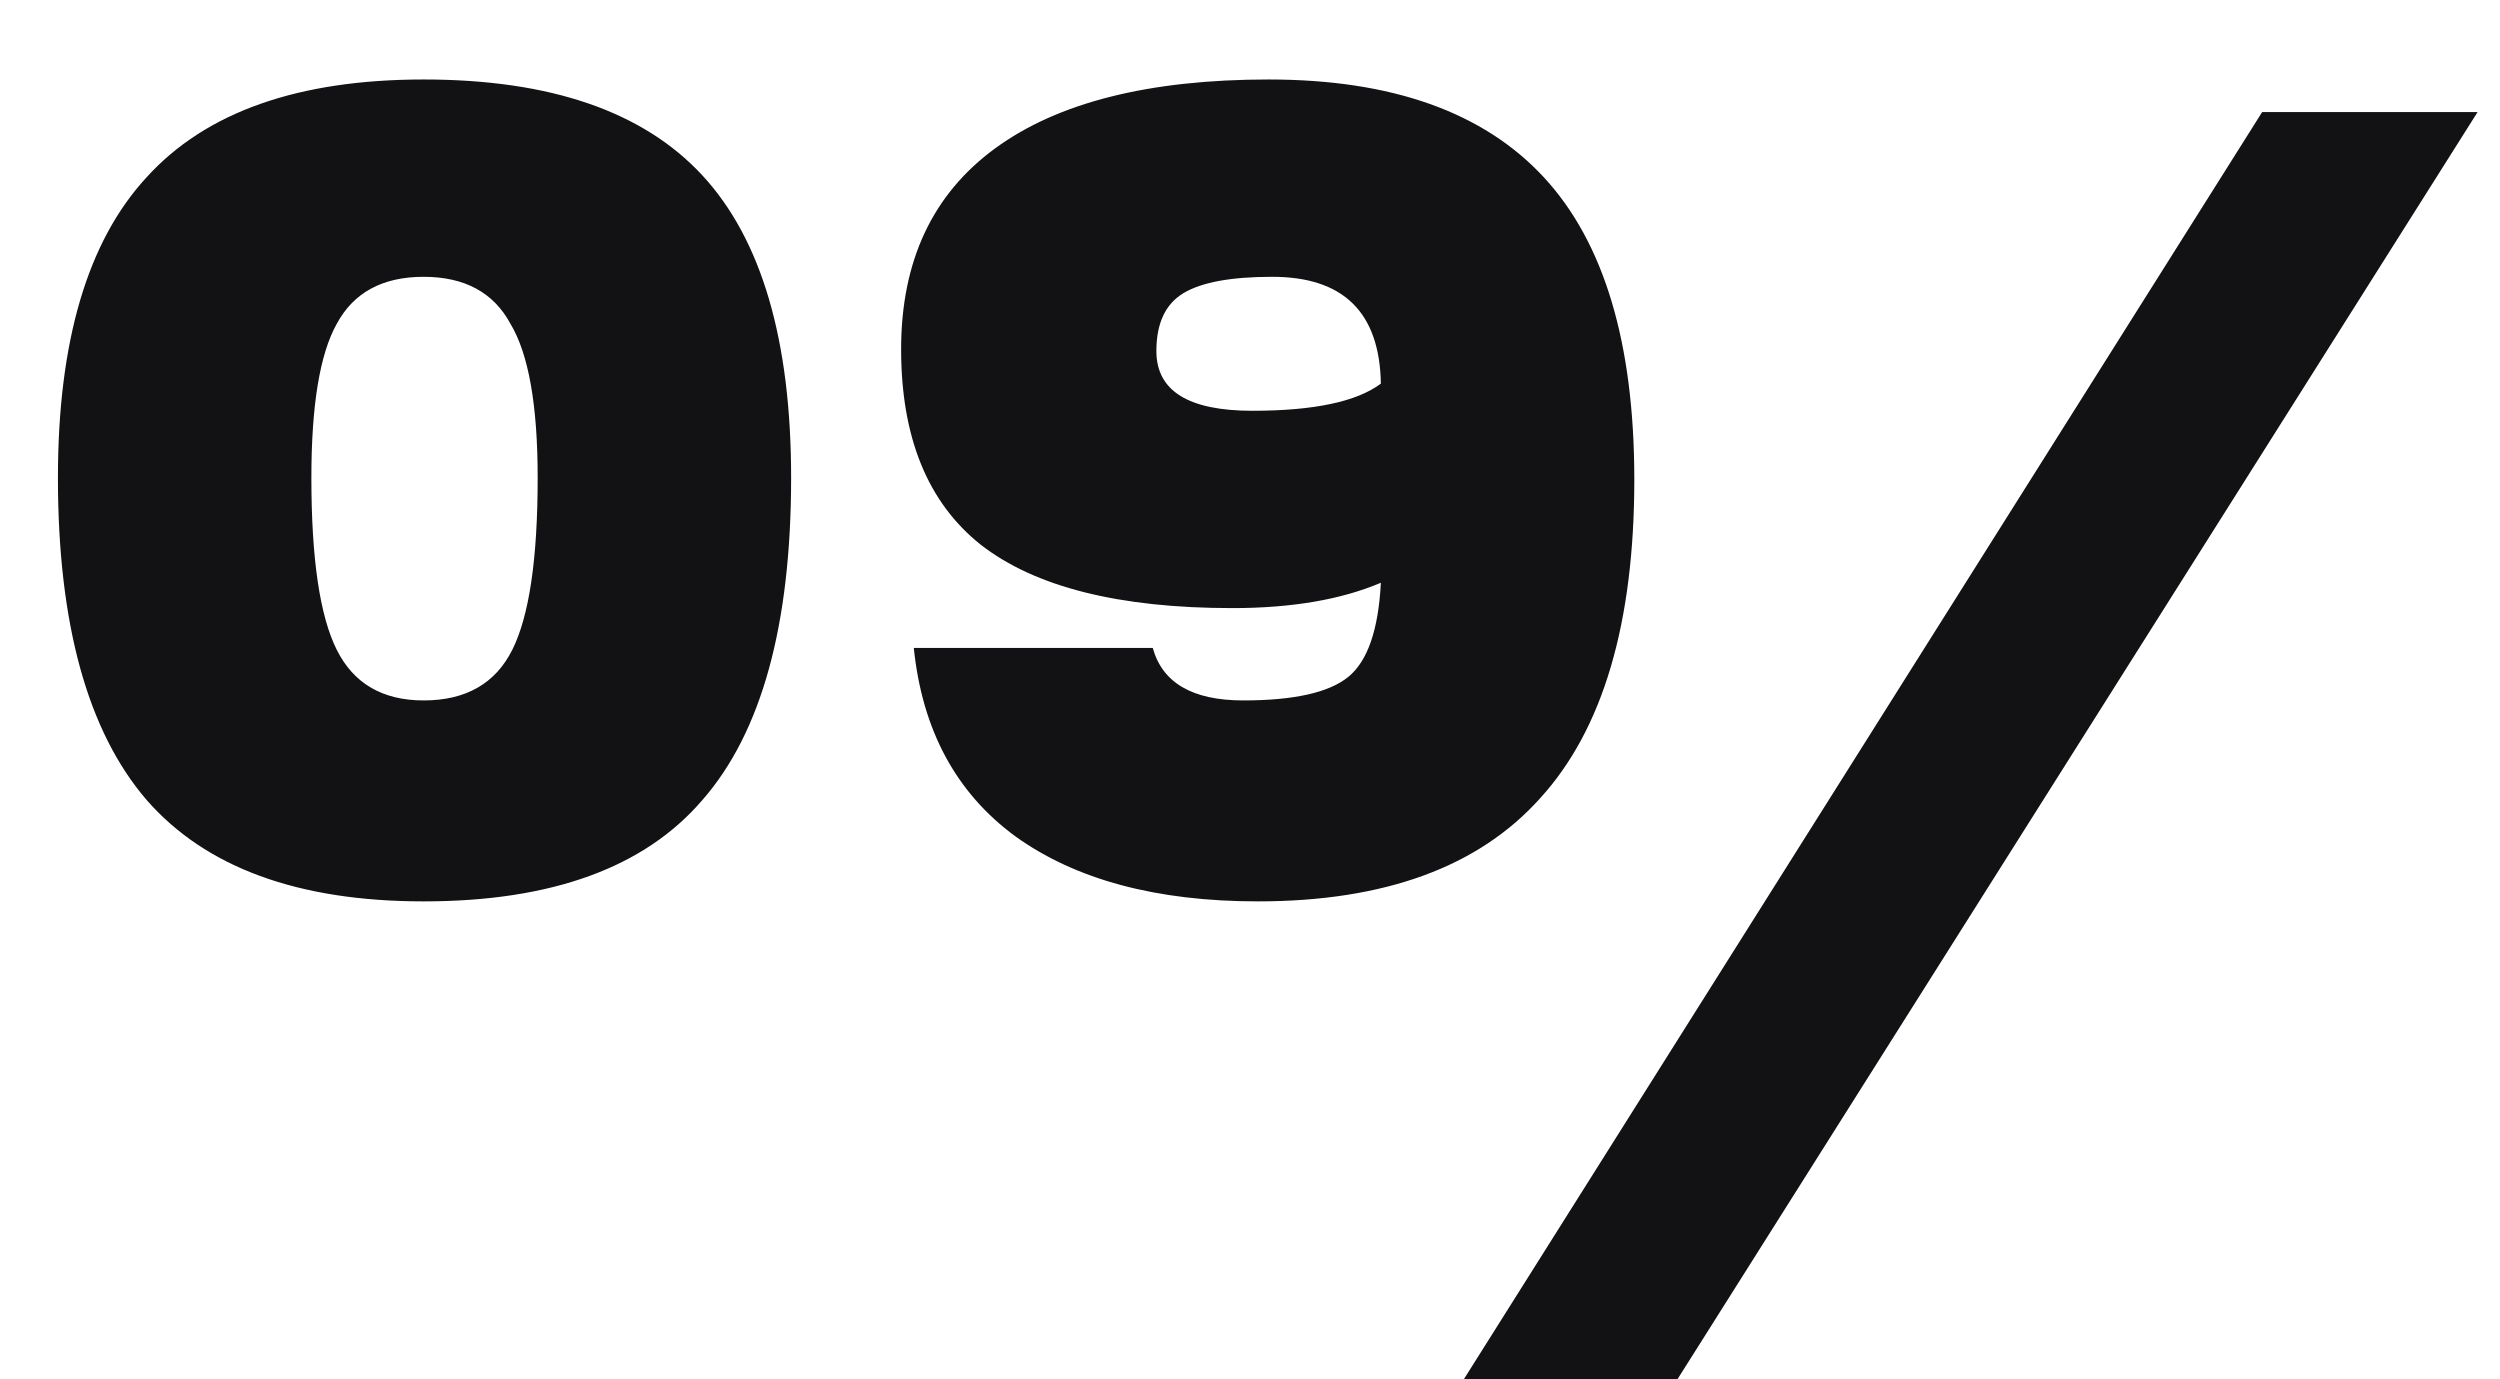 <?xml version="1.0" encoding="UTF-8"?> <svg xmlns="http://www.w3.org/2000/svg" width="29" height="16" viewBox="0 0 29 16" fill="none"> <path d="M4.914 10.456C3.458 10.456 2.387 10.064 1.701 9.28C1.015 8.482 0.672 7.236 0.672 5.542C0.672 3.96 1.015 2.798 1.701 2.056C2.387 1.3 3.458 0.922 4.914 0.922C6.384 0.922 7.462 1.293 8.148 2.035C8.834 2.777 9.177 3.946 9.177 5.542C9.177 7.25 8.834 8.496 8.148 9.28C7.476 10.064 6.398 10.456 4.914 10.456ZM4.914 8.125C5.404 8.125 5.747 7.929 5.943 7.537C6.139 7.145 6.237 6.48 6.237 5.542C6.237 4.702 6.132 4.107 5.922 3.757C5.726 3.393 5.39 3.211 4.914 3.211C4.438 3.211 4.102 3.393 3.906 3.757C3.71 4.107 3.612 4.702 3.612 5.542C3.612 6.48 3.71 7.145 3.906 7.537C4.102 7.929 4.438 8.125 4.914 8.125ZM14.59 10.456C13.414 10.456 12.476 10.204 11.776 9.7C11.09 9.196 10.698 8.468 10.6 7.516H13.372C13.484 7.922 13.834 8.125 14.422 8.125C15.01 8.125 15.416 8.034 15.64 7.852C15.864 7.67 15.99 7.306 16.018 6.76C15.556 6.956 14.982 7.054 14.296 7.054C12.98 7.054 12.007 6.809 11.377 6.319C10.761 5.829 10.453 5.073 10.453 4.051C10.453 3.029 10.817 2.252 11.545 1.72C12.273 1.188 13.33 0.922 14.716 0.922C16.144 0.922 17.208 1.3 17.908 2.056C18.608 2.812 18.958 3.981 18.958 5.563C18.958 7.229 18.594 8.461 17.866 9.259C17.152 10.057 16.06 10.456 14.59 10.456ZM14.527 4.765C15.241 4.765 15.738 4.66 16.018 4.45C16.004 3.624 15.584 3.211 14.758 3.211C14.282 3.211 13.939 3.274 13.729 3.4C13.519 3.526 13.414 3.75 13.414 4.072C13.414 4.534 13.785 4.765 14.527 4.765ZM19.458 16H16.98L26.241 1.3H28.74L19.458 16Z" fill="#121113"></path> </svg> 